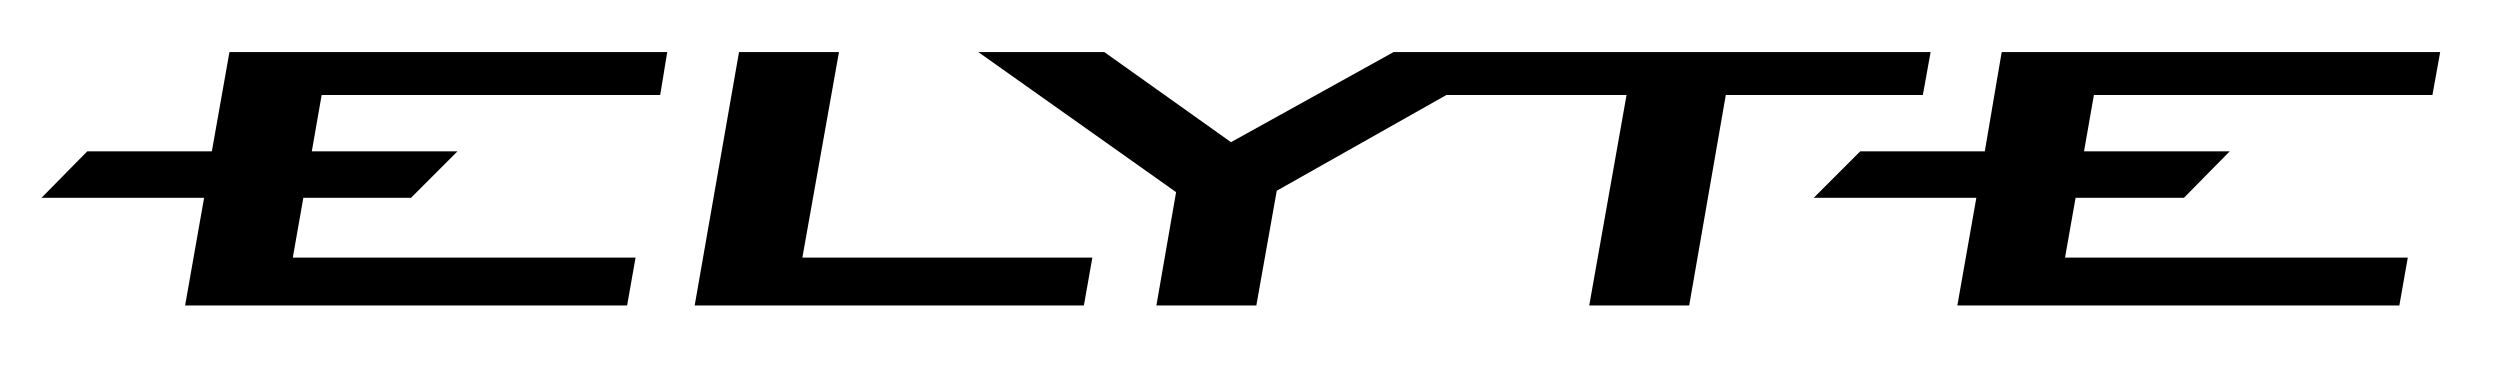 <?xml version="1.0" encoding="UTF-8"?>
<svg id="Layer_1" xmlns="http://www.w3.org/2000/svg" version="1.1" viewBox="0 0 355.2 51.9">
  <!-- Generator: Adobe Illustrator 29.1.0, SVG Export Plug-In . SVG Version: 2.1.0 Build 142)  -->
  <polygon points="30.1 21.5 12.4 21.5 5.9 28.1 29 28.1 26.3 43.4 89.1 43.4 90.3 36.6 41.6 36.6 43.1 28.1 58.4 28.1 65 21.5 44.3 21.5 45.7 13.5 93.8 13.5 94.8 7.4 32.6 7.4 30.1 21.5"/>
  <polygon points="119.2 7.4 105 7.4 98.7 43.4 154 43.4 155.2 36.6 114 36.6 119.2 7.4"/>
  <polygon points="274.3 7.4 216.3 7.4 216.3 7.4 198 7.4 174.9 20.2 156.9 7.4 139 7.4 167.1 27.3 164.3 43.4 178.5 43.4 181.4 27.1 205.5 13.5 231.1 13.5 225.8 43.4 240 43.4 245.2 13.5 273.2 13.5 274.3 7.4"/>
  <polygon points="282 21.5 264.3 21.5 257.7 28.1 280.8 28.1 278.1 43.4 340.9 43.4 342.1 36.6 293.4 36.6 294.9 28.1 310.3 28.1 316.8 21.5 296.1 21.5 297.5 13.5 345.6 13.5 346.7 7.4 284.4 7.4 282 21.5"/>
</svg>